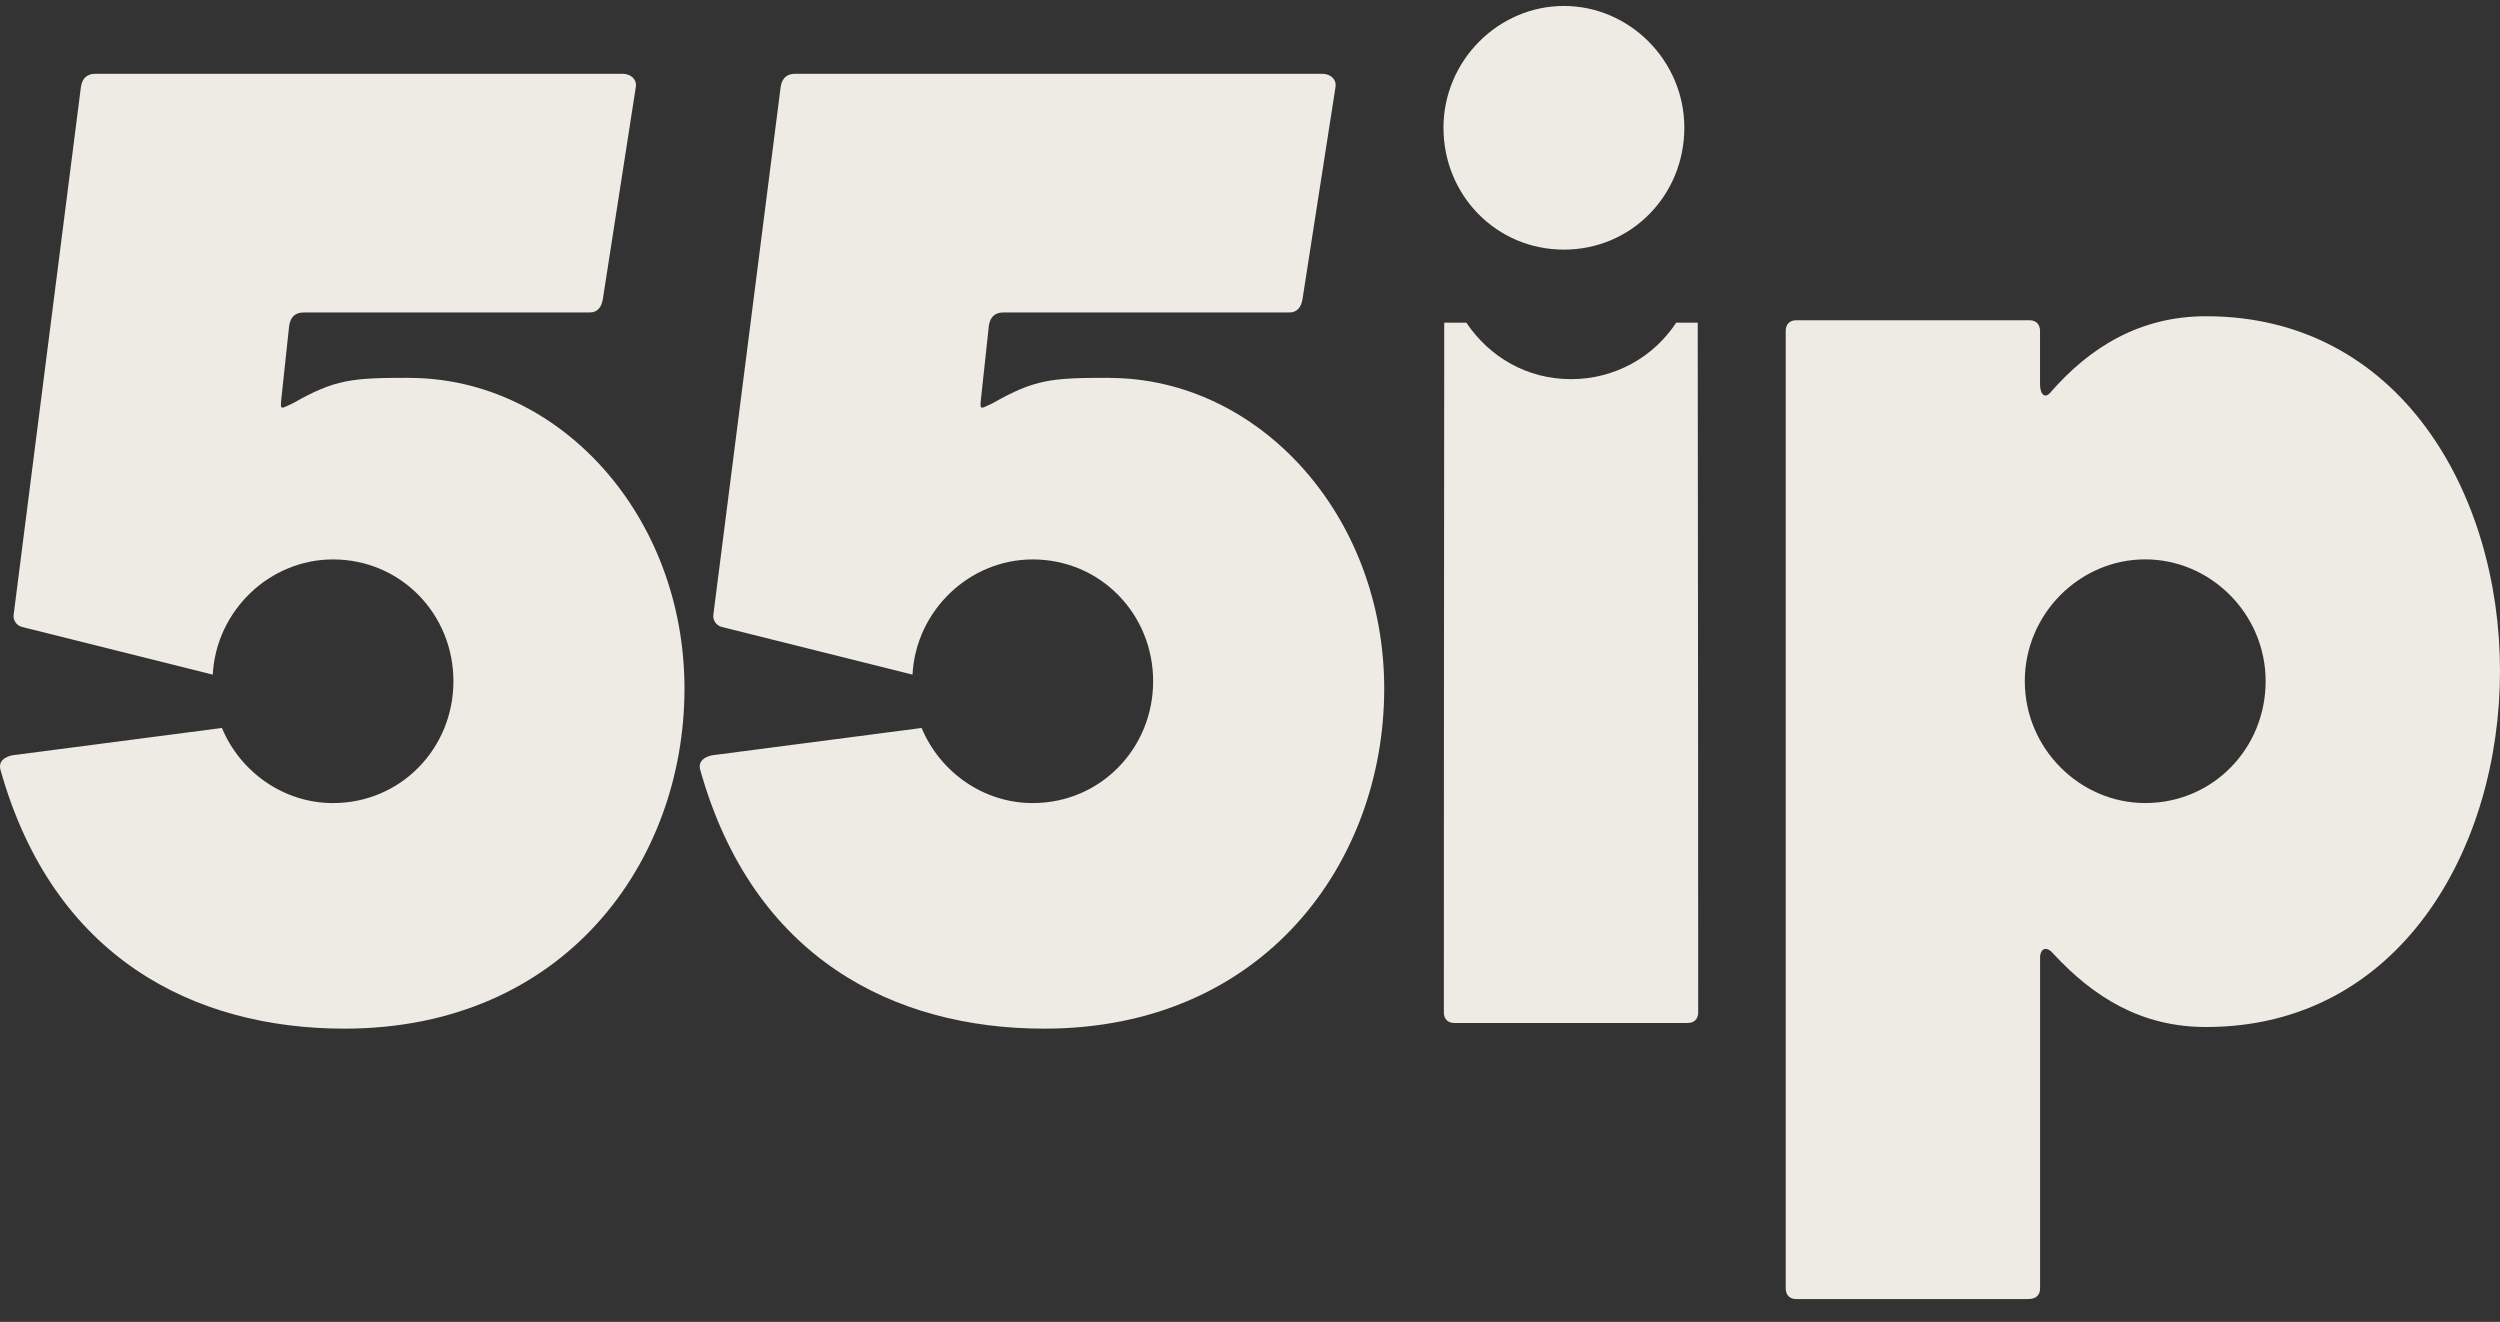 <svg xmlns="http://www.w3.org/2000/svg" width="87" height="46" viewBox="0 0 87 46" fill="none"><rect x="0" y="0" width="87" height="46" fill="#333333" stroke="none"/><path d="M74.653 27.946C72.379 27.946 70.463 26.049 70.463 23.705C70.463 21.361 72.378 19.466 74.653 19.466C76.93 19.466 78.844 21.363 78.844 23.705C78.844 26.047 77.009 27.946 74.653 27.946ZM76.773 11.005C74.48 11.005 72.738 12.072 71.361 13.651C71.177 13.882 70.993 13.744 70.993 13.373V11.515C70.993 11.284 70.856 11.145 70.626 11.145H62.51C62.281 11.145 62.143 11.284 62.143 11.515V44.836C62.143 45.067 62.281 45.207 62.51 45.207H70.582C70.856 45.207 70.995 45.067 70.995 44.836V33.327C70.995 33.003 71.225 32.909 71.453 33.187C72.875 34.719 74.526 35.74 76.773 35.74C83.514 35.74 87 29.52 87 23.349C87 17.178 83.514 11.005 76.773 11.005Z" fill="#EEEAE4"></path><path d="M50.233 4.446C50.233 2.104 52.148 0.207 54.424 0.207C56.7 0.207 58.615 2.104 58.615 4.446C58.615 6.788 56.779 8.687 54.424 8.687C52.069 8.687 50.233 6.79 50.233 4.446Z" fill="#EEEAE4"></path><path d="M14.236 13.148C12.263 13.148 11.667 13.194 10.201 14.029C9.789 14.215 9.743 14.308 9.789 13.891L10.063 11.338C10.109 11.014 10.293 10.874 10.568 10.874H20.52C20.795 10.874 20.933 10.688 20.979 10.41L22.126 3.032C22.172 2.752 21.942 2.568 21.668 2.568H3.32C3.045 2.568 2.861 2.708 2.815 3.032L0.475 21.389C0.449 21.584 0.574 21.769 0.764 21.817L7.404 23.477C7.524 21.241 9.387 19.468 11.588 19.468C13.943 19.468 15.779 21.364 15.779 23.707C15.779 26.049 13.943 27.947 11.588 27.947C9.873 27.947 8.362 26.869 7.723 25.333L0.431 26.284C0.202 26.33 -0.074 26.47 0.018 26.794C1.852 33.338 6.76 35.797 11.987 35.797C19.646 35.797 23.82 29.995 23.82 23.964C23.82 17.932 19.463 13.151 14.236 13.151" fill="#EEEAE4"></path><path d="M38.584 13.148C36.612 13.148 36.016 13.194 34.55 14.029C34.137 14.215 34.091 14.308 34.137 13.891L34.412 11.338C34.458 11.014 34.642 10.874 34.916 10.874H44.869C45.143 10.874 45.282 10.688 45.327 10.41L46.475 3.032C46.521 2.752 46.291 2.568 46.016 2.568H27.67C27.396 2.568 27.212 2.708 27.166 3.032L24.825 21.389C24.8 21.584 24.925 21.769 25.115 21.817L31.755 23.477C31.874 21.241 33.738 19.468 35.938 19.468C38.293 19.468 40.129 21.364 40.129 23.707C40.129 26.049 38.293 27.947 35.938 27.947C34.224 27.947 32.712 26.869 32.073 25.333L24.781 26.284C24.553 26.33 24.277 26.47 24.369 26.794C26.203 33.338 31.11 35.797 36.338 35.797C43.996 35.797 48.171 29.995 48.171 23.964C48.171 17.932 43.814 13.151 38.586 13.151" fill="#EEEAE4"></path><path d="M58.333 11.228C57.551 12.413 56.218 13.194 54.671 13.194C53.124 13.194 51.828 12.415 51.027 11.228H50.259C50.249 17.293 50.246 35.229 50.246 35.229C50.246 35.46 50.384 35.6 50.614 35.6H58.731C58.959 35.6 59.097 35.46 59.097 35.229C59.097 35.229 59.092 17.304 59.081 11.228H58.333Z" fill="#EEEAE4"></path></svg>